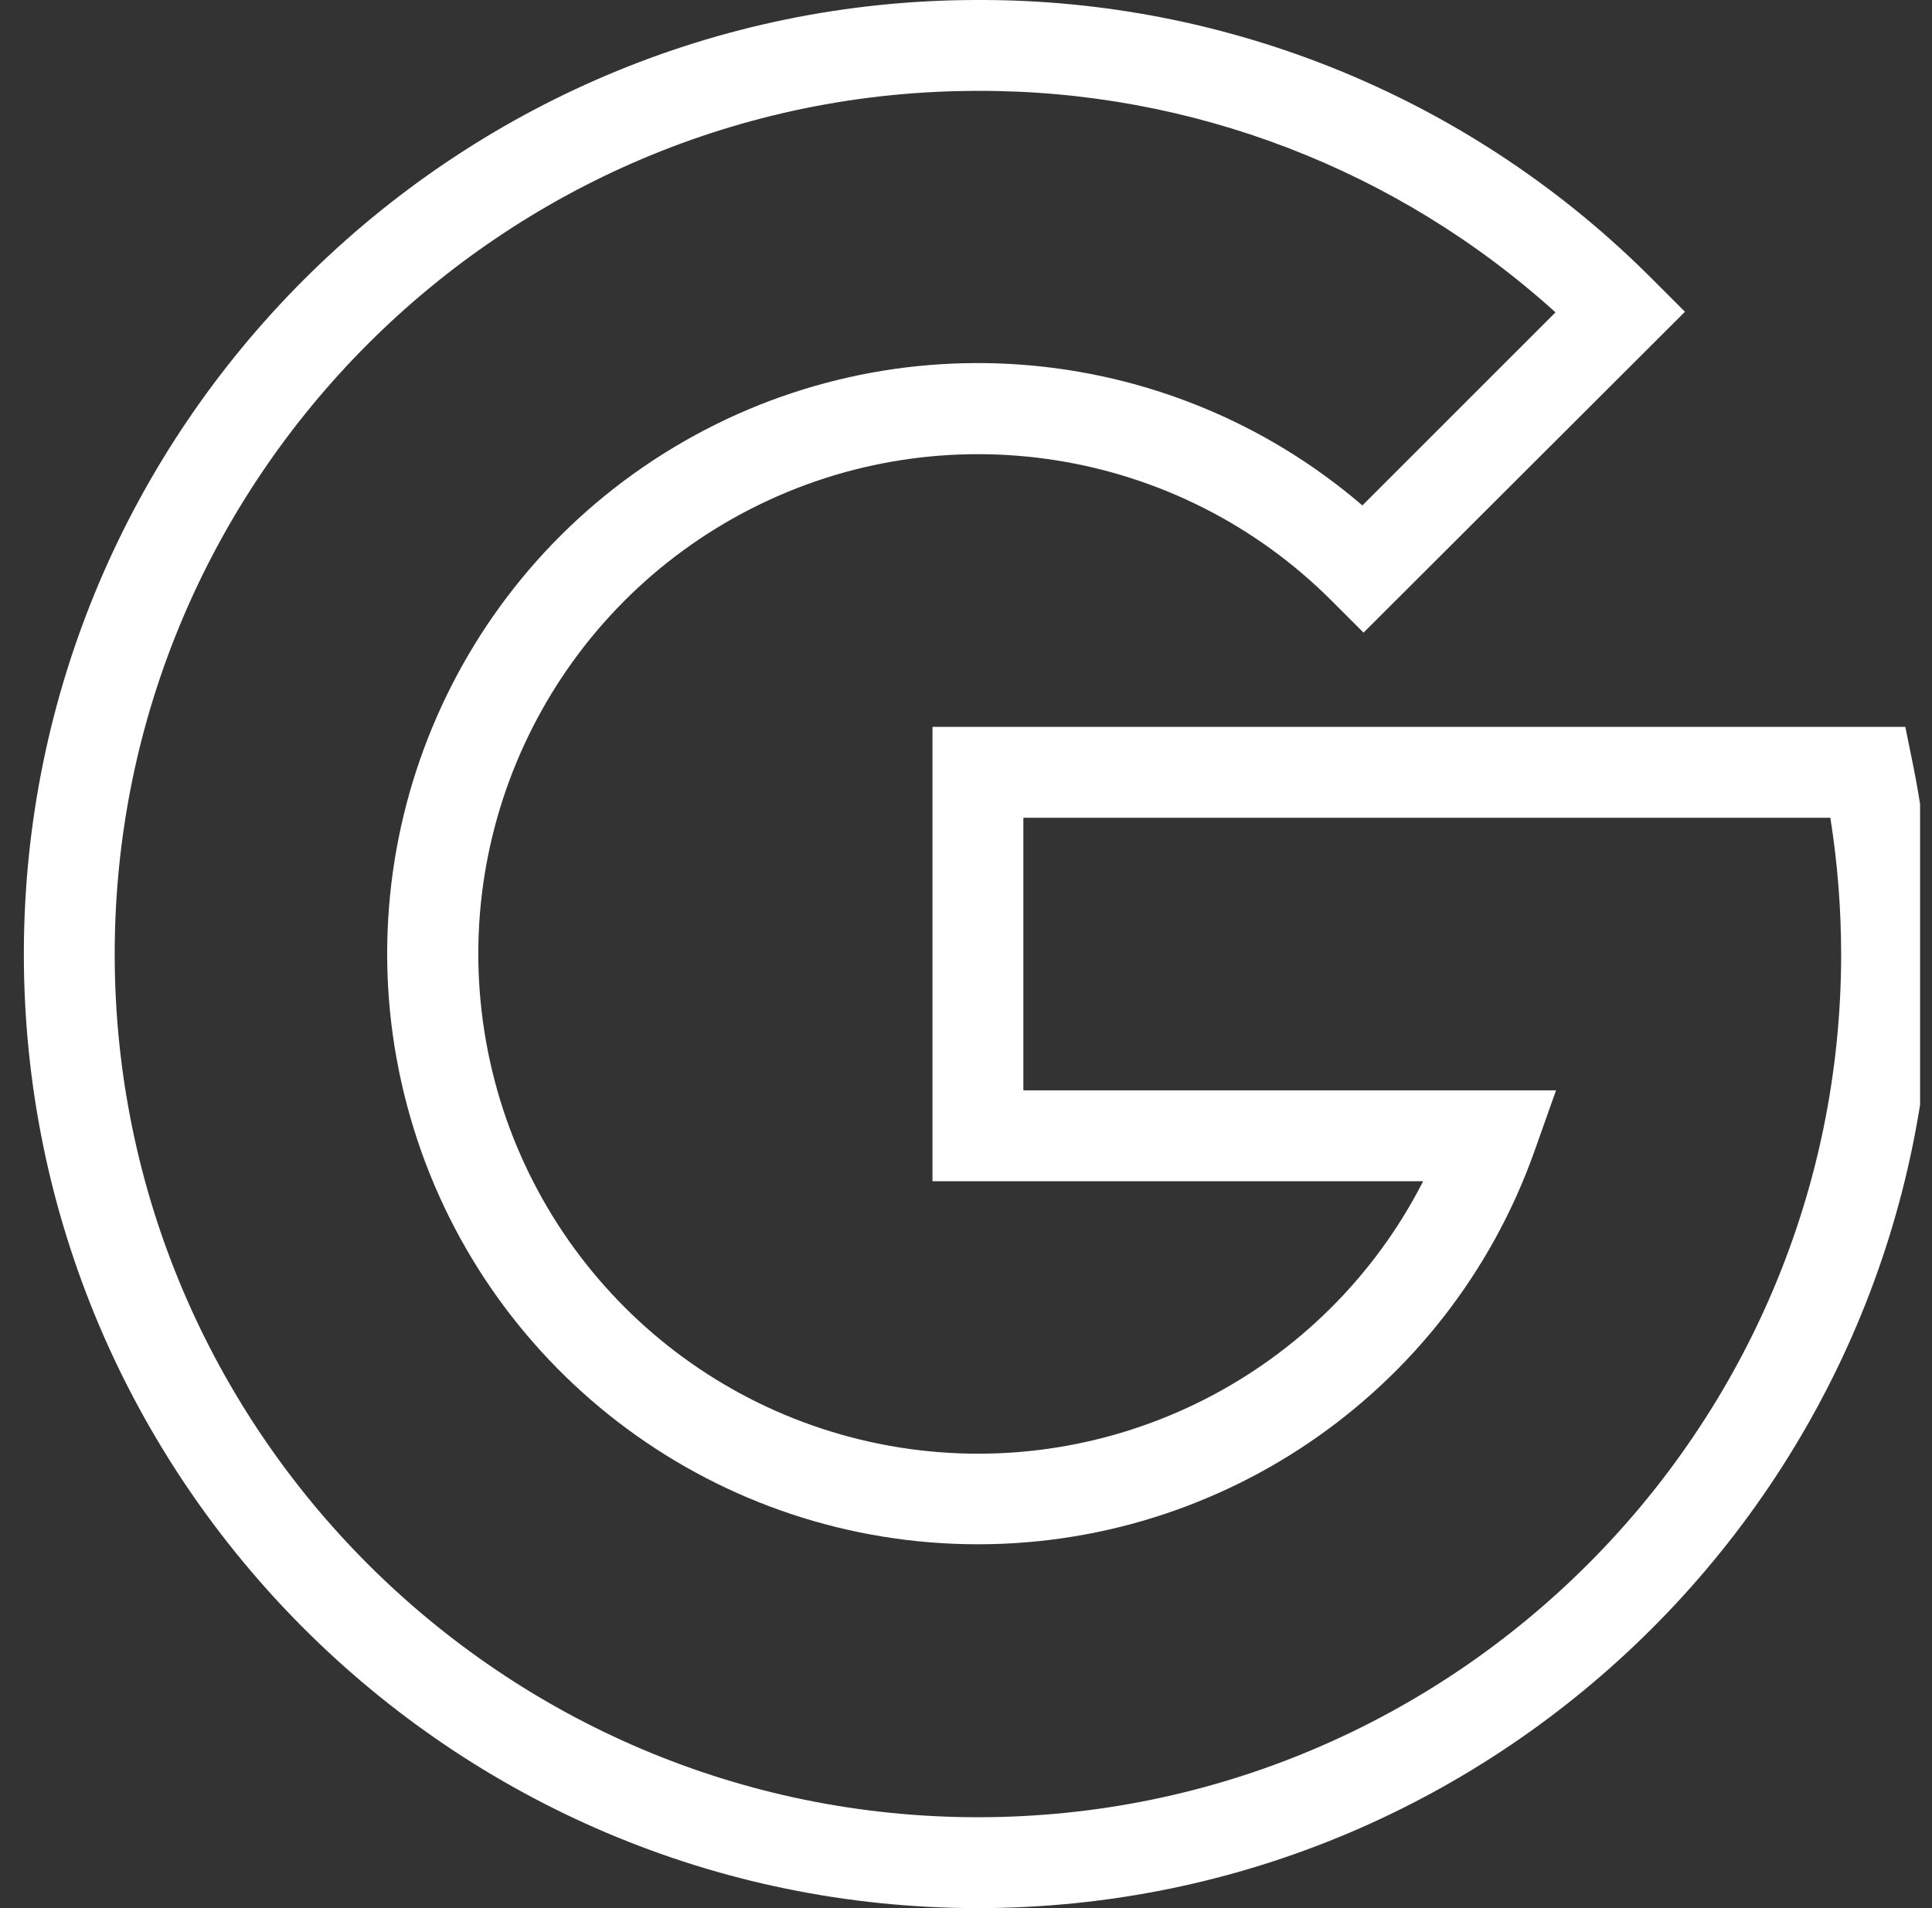 <svg width="81" height="80" viewBox="0 0 81 80" fill="none" xmlns="http://www.w3.org/2000/svg">
<rect x="0" y="0" width="81" height="80" fill="#333333" stroke="none"/>
<g clip-path="url(#clip0_2_213)">
<path d="M41 80C18.953 80 1 62.048 1 40C1 17.953 18.953 -9.30245e-05 41 -9.30245e-05C46.255 -0.015 51.461 1.013 56.316 3.024C61.172 5.035 65.58 7.989 69.286 11.714L70.643 13.071L57.167 26.524L55.81 25.167C49.388 18.756 39.57 17.208 31.487 21.33C23.404 25.453 18.893 34.31 20.312 43.272C21.731 52.234 28.758 59.264 37.719 60.688C46.681 62.111 55.54 57.605 59.667 49.524H39.095V30.476H79.881L80.191 32C80.727 34.633 80.998 37.313 81 40C81 62.048 63.048 80 41 80ZM41 3.81C21.048 3.81 4.809 20.047 4.809 40C4.809 59.952 21.048 76.19 41 76.19C60.953 76.19 77.191 59.952 77.191 40C77.189 38.086 77.038 36.176 76.738 34.285H42.905V45.714H65.238L64.334 48.262C60.706 58.488 50.843 65.162 40 64.726C29.158 64.29 19.864 56.845 17.069 46.36C14.275 35.875 18.633 24.793 27.82 19.019C37.007 13.245 48.884 14.125 57.119 21.191L65.215 13.096C58.581 7.093 49.946 3.782 41 3.81Z" fill="white"/>
</g>
<defs>
<clipPath id="clip0_2_213">
<rect width="80" height="80" fill="white" transform="translate(0.5)"/>
</clipPath>
</defs>
</svg>
